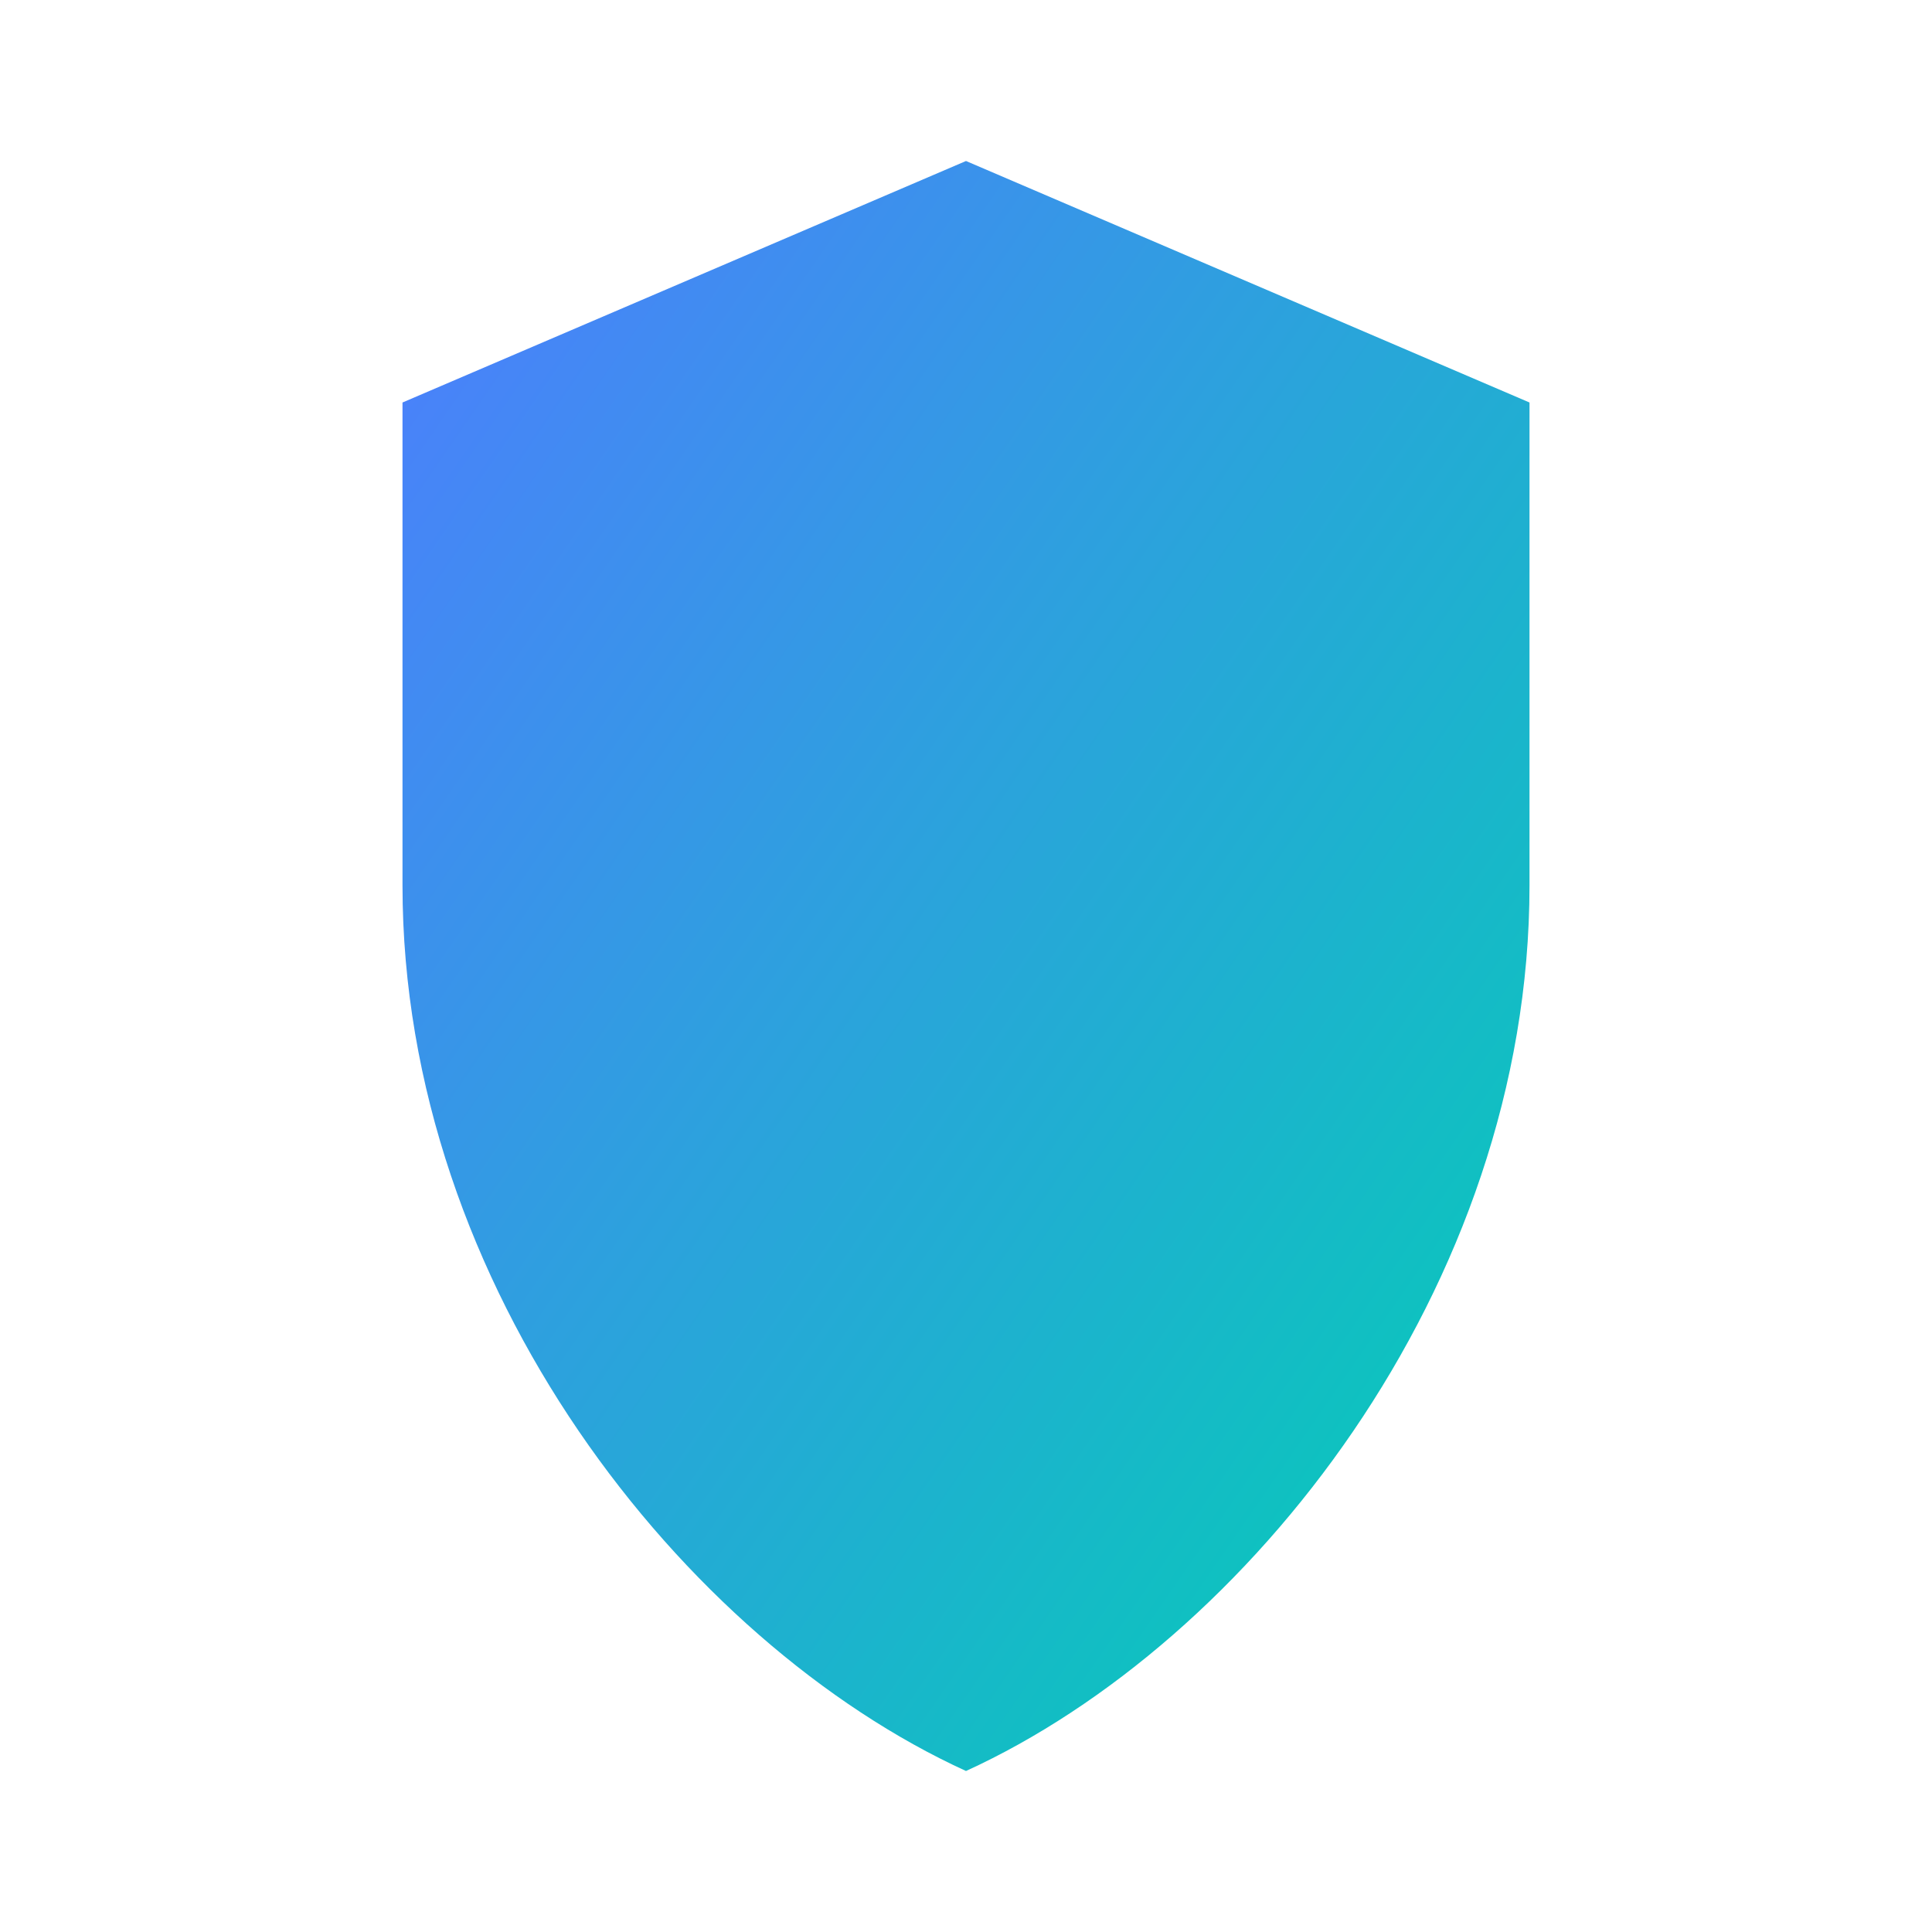 <svg xmlns='http://www.w3.org/2000/svg' viewBox='0 0 24 24' class='icon'><path fill='url(#g)' d='M12 2l7 3v6c0 5-3.5 9.4-7 11-3.5-1.6-7-6-7-11V5l7-3z'/><defs><linearGradient id='g' x1='0' y1='0' x2='1' y2='1'><stop offset='0%' stop-color='#4f7cff'/><stop offset='100%' stop-color='#00d1b2'/></linearGradient></defs></svg>